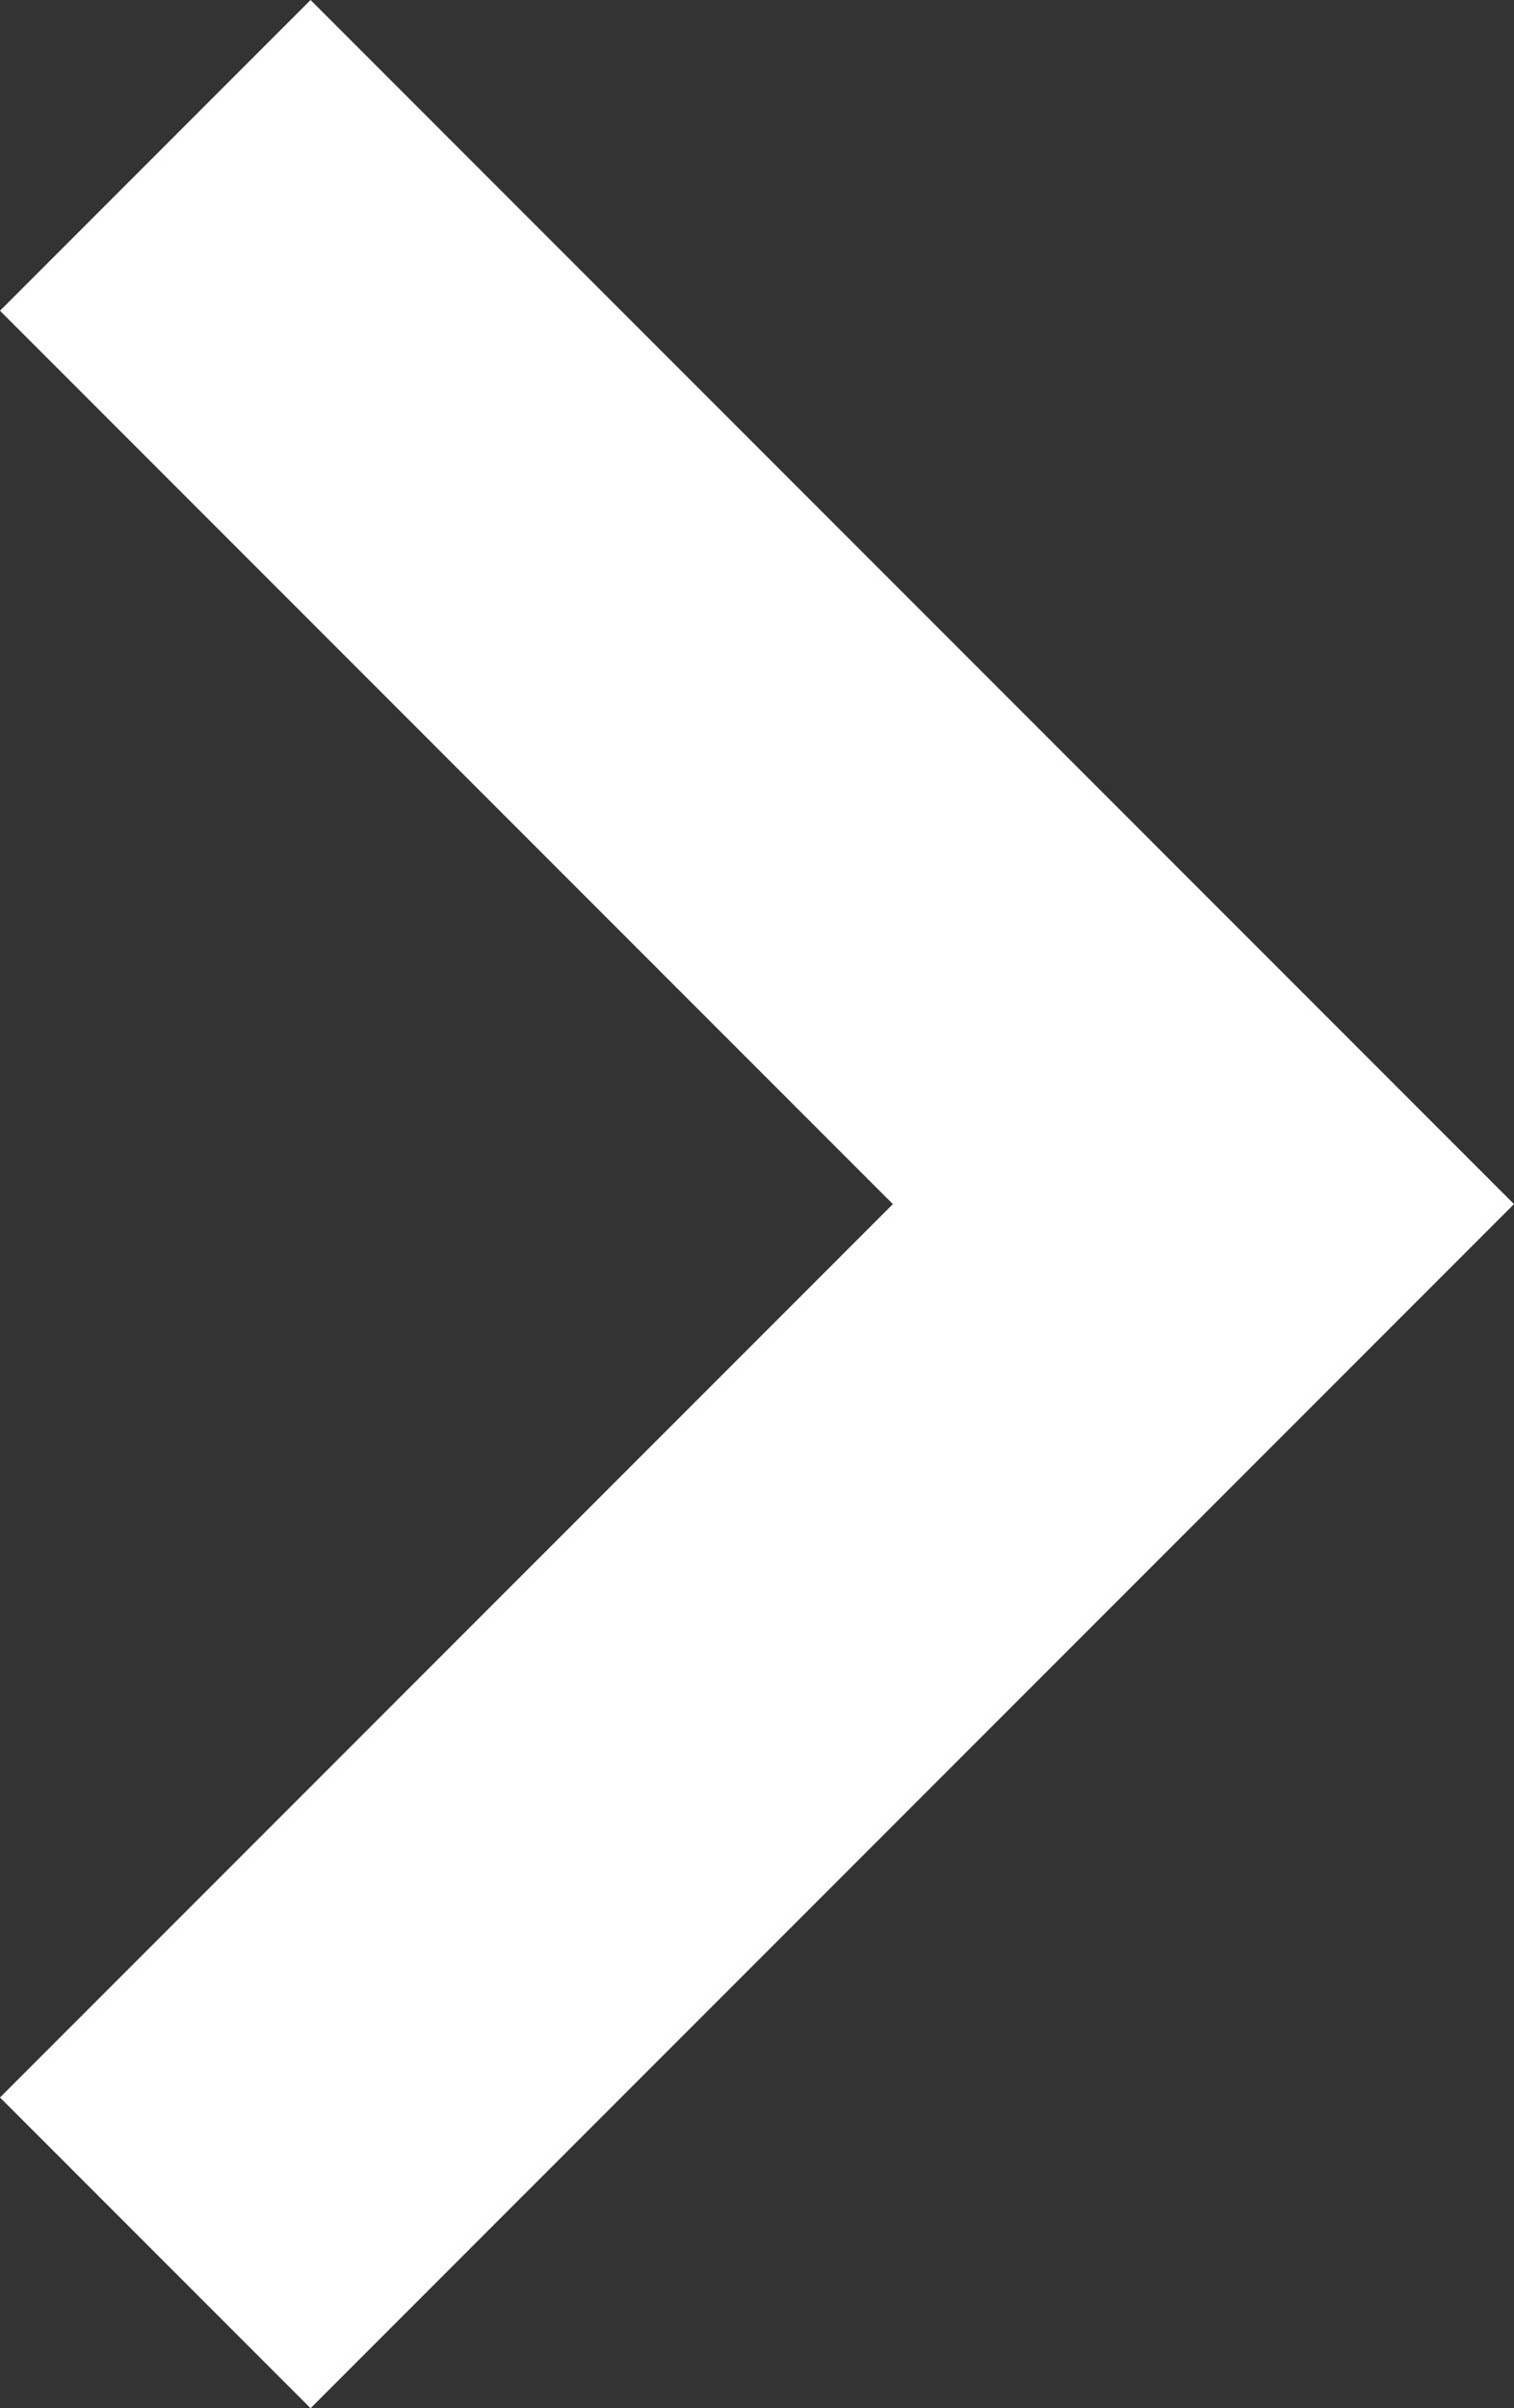 <svg xmlns="http://www.w3.org/2000/svg" width="7.8" height="12.4" viewBox="0 0 7.8 12.4"><rect x="0" y="0" width="7.8" height="12.4" fill="#333333" stroke="none"/><path d="M9.4,18.2,7.8,16.6,12.4,12,7.8,7.4,9.4,5.8,15.6,12Z" transform="translate(-7.8 -5.8)" fill="#fff"/></svg>